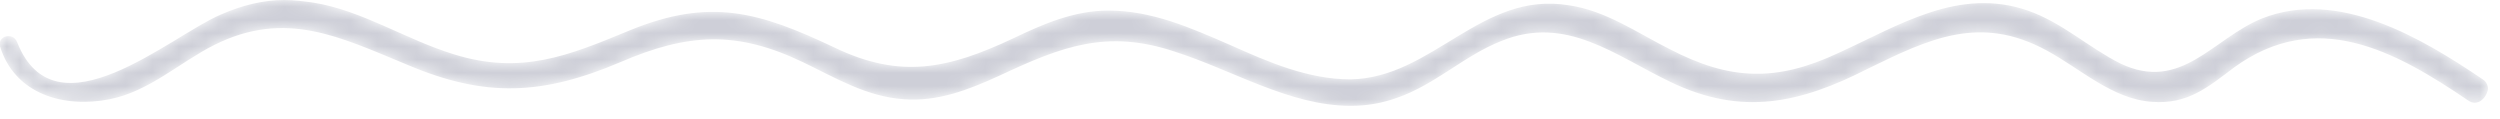 <?xml version="1.0" encoding="utf-8"?>
<!-- Generator: Adobe Illustrator 25.2.3, SVG Export Plug-In . SVG Version: 6.00 Build 0)  -->
<svg version="1.1" id="Capa_1" xmlns="http://www.w3.org/2000/svg" xmlns:xlink="http://www.w3.org/1999/xlink" x="0px" y="0px"
	 width="189px" height="9px" viewBox="0 0 189 9" style="enable-background:new 0 0 189 9;" xml:space="preserve">
<style type="text/css">
	.st0{opacity:0.2;}
	.st1{filter:url(#Adobe_OpacityMaskFilter);}
	.st2{fill-rule:evenodd;clip-rule:evenodd;fill:#FFFFFF;}
	.st3{mask:url(#mask-2_1_);fill-rule:evenodd;clip-rule:evenodd;fill:#0A113C;}
</style>
<desc>Created with Sketch.</desc>
<g id="Page-1" class="st0">
	<g id="Homepage-Main" transform="translate(-866, -1994)">
		<g id="Group-3" transform="translate(866, 1994)">
			<g id="Clip-2">
			</g>
			<defs>
				<filter id="Adobe_OpacityMaskFilter" filterUnits="userSpaceOnUse" x="0" y="0" width="188.1" height="8">
					<feColorMatrix  type="matrix" values="1 0 0 0 0  0 1 0 0 0  0 0 1 0 0  0 0 0 1 0"/>
				</filter>
			</defs>
			<mask maskUnits="userSpaceOnUse" x="0" y="0" width="188.1" height="8" id="mask-2_1_">
				<g class="st1">
					<path id="path-1_1_" class="st2" d="M16.7,1.1C12.9,2.7,4.2,10.5,1.3,3.2C1,2.4-0.2,2.7,0,3.5c1.1,3.6,4.8,4.7,8.3,4
						c3-0.6,5.3-2.8,7.9-4.1c5.4-2.7,9.5-0.6,14.6,1.5c5.9,2.5,10.2,2.3,16.1-0.2c5.1-2.2,8.8-2.4,13.8,0c2.5,1.2,4.8,2.6,7.6,2.8
						c2.6,0.2,4.9-0.7,7.3-1.8c4.7-2.2,8.1-3.5,13.2-1.8C93.2,5.3,97.5,8,102.1,8h0.1c1.1,0,2.3-0.2,3.4-0.6c2.9-1,5.1-3.2,7.9-4.3
						c4.9-2,8.6,1.1,12.8,3.1c5.4,2.6,9.8,1.6,14.9-1c4.7-2.3,8.5-4.1,13.5-1.4c2.6,1.4,5,3.7,8,3.9c2.7,0.2,4.2-1.1,6.2-2.6
						c6.2-4.5,12.1-1.3,17.7,2.5c0.7,0.5,1.4-0.2,1.5-0.9V6.8c0-0.3-0.1-0.6-0.4-0.8c-4.6-3.1-10.9-6.9-16.7-4.6
						c-3.7,1.5-6.1,5.6-10.7,3.4c-2.4-1.2-4.4-3.1-7-4c-5.2-1.8-9.7,1.1-14.3,3.2c-4.7,2.2-8.2,2.1-12.8-0.3
						c-2.4-1.2-4.8-2.9-7.6-3.3C112-0.7,108.3,5.9,102.1,6c-3.2,0-6.2-1.3-9.1-2.6c-3-1.3-5.9-2.6-9.2-2.6c-2.6,0-4.9,1-7.2,2.1
						C71.7,5.2,68.1,6,63.1,3.6c-5.7-2.7-9.4-3.8-15.5-1.3c-4.6,1.9-8.2,3.4-13.3,1.8C30.7,3,27.4,0.8,23.7,0.2
						C23,0.1,22.2,0,21.5,0C19.9,0,18.3,0.4,16.7,1.1"/>
				</g>
			</mask>
			<path id="Fill-1" class="st3" d="M16.7,1.1C12.9,2.7,4.2,10.5,1.3,3.2C1,2.4-0.2,2.7,0,3.5c1.1,3.6,4.8,4.7,8.3,4
				c3-0.6,5.3-2.8,7.9-4.1c5.4-2.7,9.5-0.6,14.6,1.5c5.9,2.5,10.2,2.3,16.1-0.2c5.1-2.2,8.8-2.4,13.8,0c2.5,1.2,4.8,2.6,7.6,2.8
				c2.6,0.2,4.9-0.7,7.3-1.8c4.7-2.2,8.1-3.5,13.2-1.8C93.2,5.3,97.5,8,102.1,8h0.1c1.1,0,2.3-0.2,3.4-0.6c2.9-1,5.1-3.2,7.9-4.3
				c4.9-2,8.6,1.1,12.8,3.1c5.4,2.6,9.8,1.6,14.9-1c4.7-2.3,8.5-4.1,13.5-1.4c2.6,1.4,5,3.7,8,3.9c2.7,0.2,4.2-1.1,6.2-2.6
				c6.2-4.5,12.1-1.3,17.7,2.5c0.7,0.5,1.4-0.2,1.5-0.9V6.8c0-0.3-0.1-0.6-0.4-0.8c-4.6-3.1-10.9-6.9-16.7-4.6
				c-3.7,1.5-6.1,5.6-10.7,3.4c-2.4-1.2-4.4-3.1-7-4c-5.2-1.8-9.7,1.1-14.3,3.2c-4.7,2.2-8.2,2.1-12.8-0.3c-2.4-1.2-4.8-2.9-7.6-3.3
				C112-0.7,108.3,5.9,102.1,6c-3.2,0-6.2-1.3-9.1-2.6c-3-1.3-5.9-2.6-9.2-2.6c-2.6,0-4.9,1-7.2,2.1C71.7,5.2,68.1,6,63.1,3.6
				c-5.7-2.7-9.4-3.8-15.5-1.3c-4.6,1.9-8.2,3.4-13.3,1.8C30.7,3,27.4,0.8,23.7,0.2C23,0.1,22.2,0,21.5,0C19.9,0,18.3,0.4,16.7,1.1"
				/>
		</g>
	</g>
</g>
</svg>

